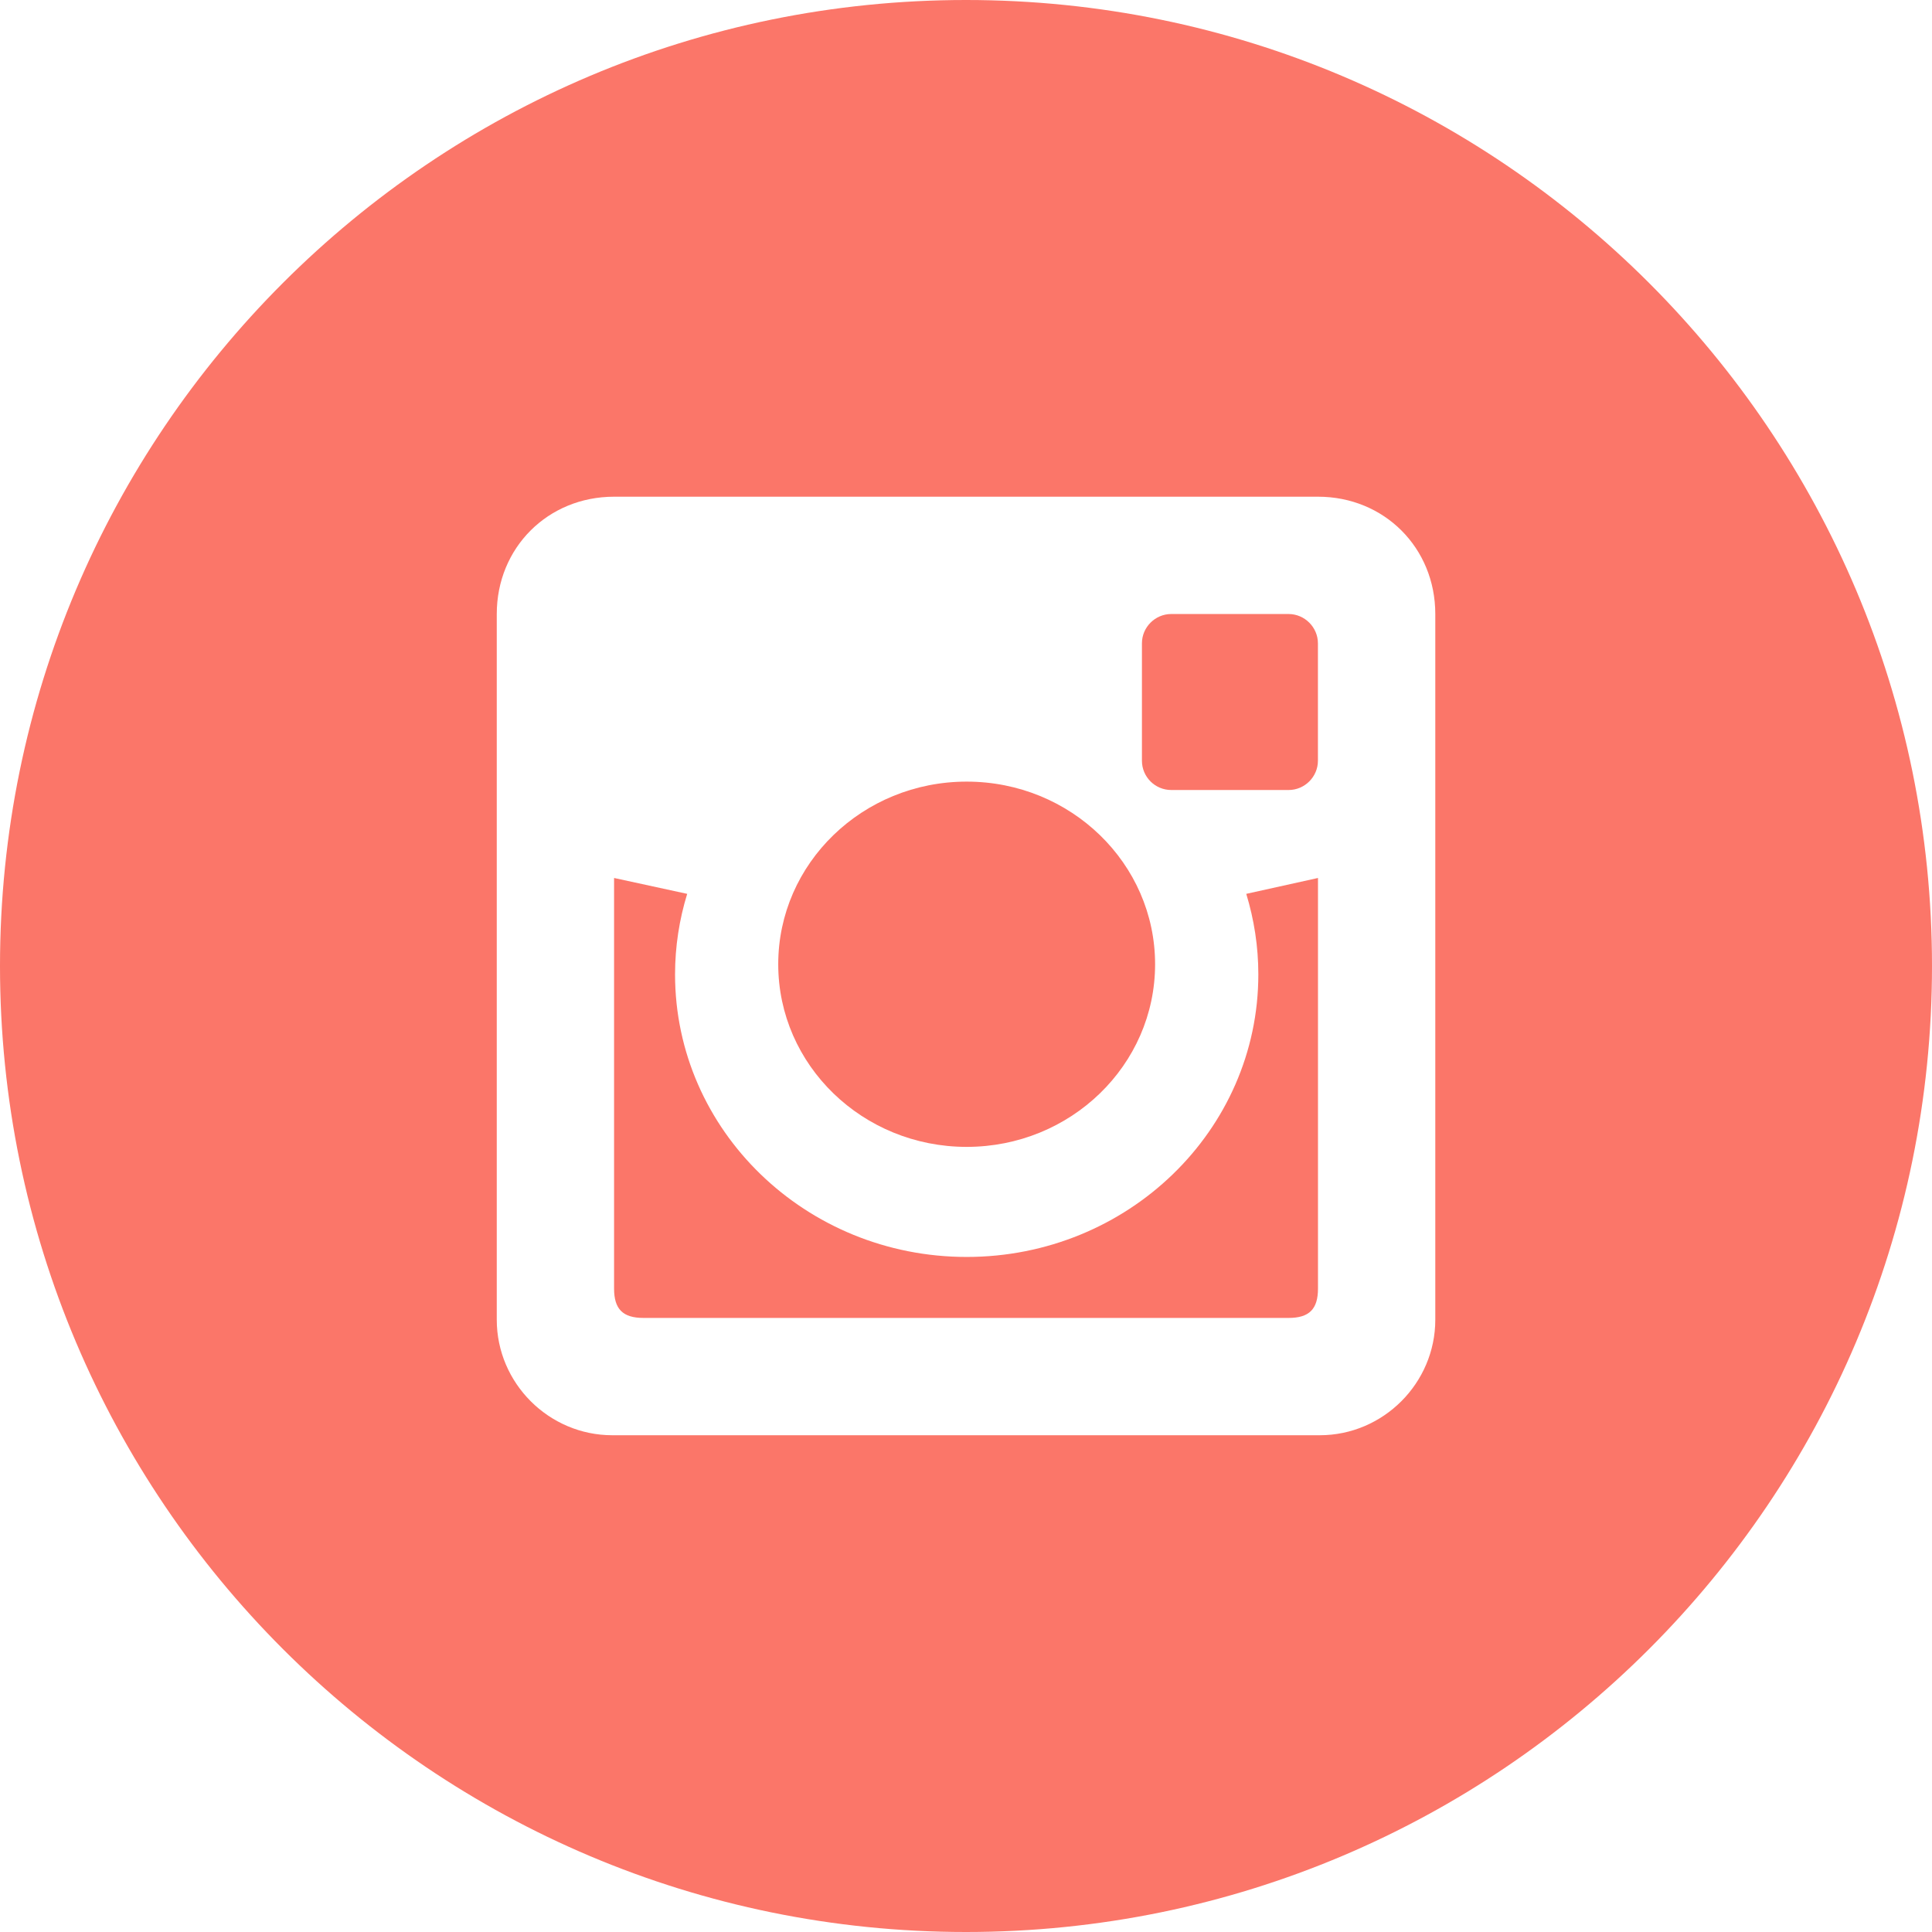 <?xml version="1.0" encoding="UTF-8" standalone="no"?>
<!DOCTYPE svg PUBLIC "-//W3C//DTD SVG 1.1//EN" "http://www.w3.org/Graphics/SVG/1.1/DTD/svg11.dtd">
<svg width="100%" height="100%" viewBox="0 0 32 32" version="1.1" xmlns="http://www.w3.org/2000/svg" xmlns:xlink="http://www.w3.org/1999/xlink" xml:space="preserve" xmlns:serif="http://www.serif.com/" style="fill-rule:evenodd;clip-rule:evenodd;stroke-linejoin:round;stroke-miterlimit:2;">
    <path d="M20.842,16.139C20.842,18.723 18.679,20.819 16.011,20.819C13.345,20.819 11.181,18.722 11.181,16.139C11.181,15.675 11.252,15.228 11.382,14.805L10.171,14.542L10.171,21.343C10.171,21.684 10.317,21.829 10.657,21.829L21.344,21.829C21.684,21.829 21.83,21.684 21.83,21.343L21.83,14.542L20.642,14.805C20.771,15.229 20.842,15.675 20.842,16.139Z" style="fill:rgb(251,118,105);fill-rule:nonzero;"/>
    <ellipse cx="16.011" cy="15.971" rx="3.121" ry="3.025" style="fill:rgb(251,118,105);"/>
    <path d="M16,0C7.164,0 0,7.163 0,16C0,24.837 7.164,32 16,32C24.836,32 32,24.836 32,16C32,7.164 24.836,0 16,0ZM23.773,21.829C23.773,21.839 23.773,21.849 23.773,21.859C23.773,22.909 22.91,23.772 21.86,23.772C21.85,23.772 21.84,23.772 21.83,23.772L10.171,23.772C10.161,23.772 10.151,23.772 10.141,23.772C9.091,23.772 8.228,22.909 8.228,21.859C8.228,21.849 8.228,21.839 8.228,21.829L8.228,10.17C8.228,9.073 9.074,8.227 10.171,8.227L21.83,8.227C22.927,8.227 23.773,9.073 23.773,10.17L23.773,21.829Z" style="fill:rgb(251,118,105);fill-rule:nonzero;"/>
    <path d="M21.344,10.17L19.4,10.17C19.4,10.17 19.399,10.17 19.399,10.17C19.133,10.17 18.914,10.389 18.914,10.655C18.914,10.655 18.914,10.656 18.914,10.656L18.914,12.599C18.914,12.868 19.131,13.085 19.4,13.085L21.343,13.085C21.343,13.085 21.344,13.085 21.344,13.085C21.61,13.085 21.829,12.866 21.829,12.6C21.829,12.6 21.829,12.599 21.829,12.599L21.829,10.656C21.829,10.39 21.61,10.171 21.344,10.17Z" style="fill:rgb(251,118,105);fill-rule:nonzero;"/>
</svg>

